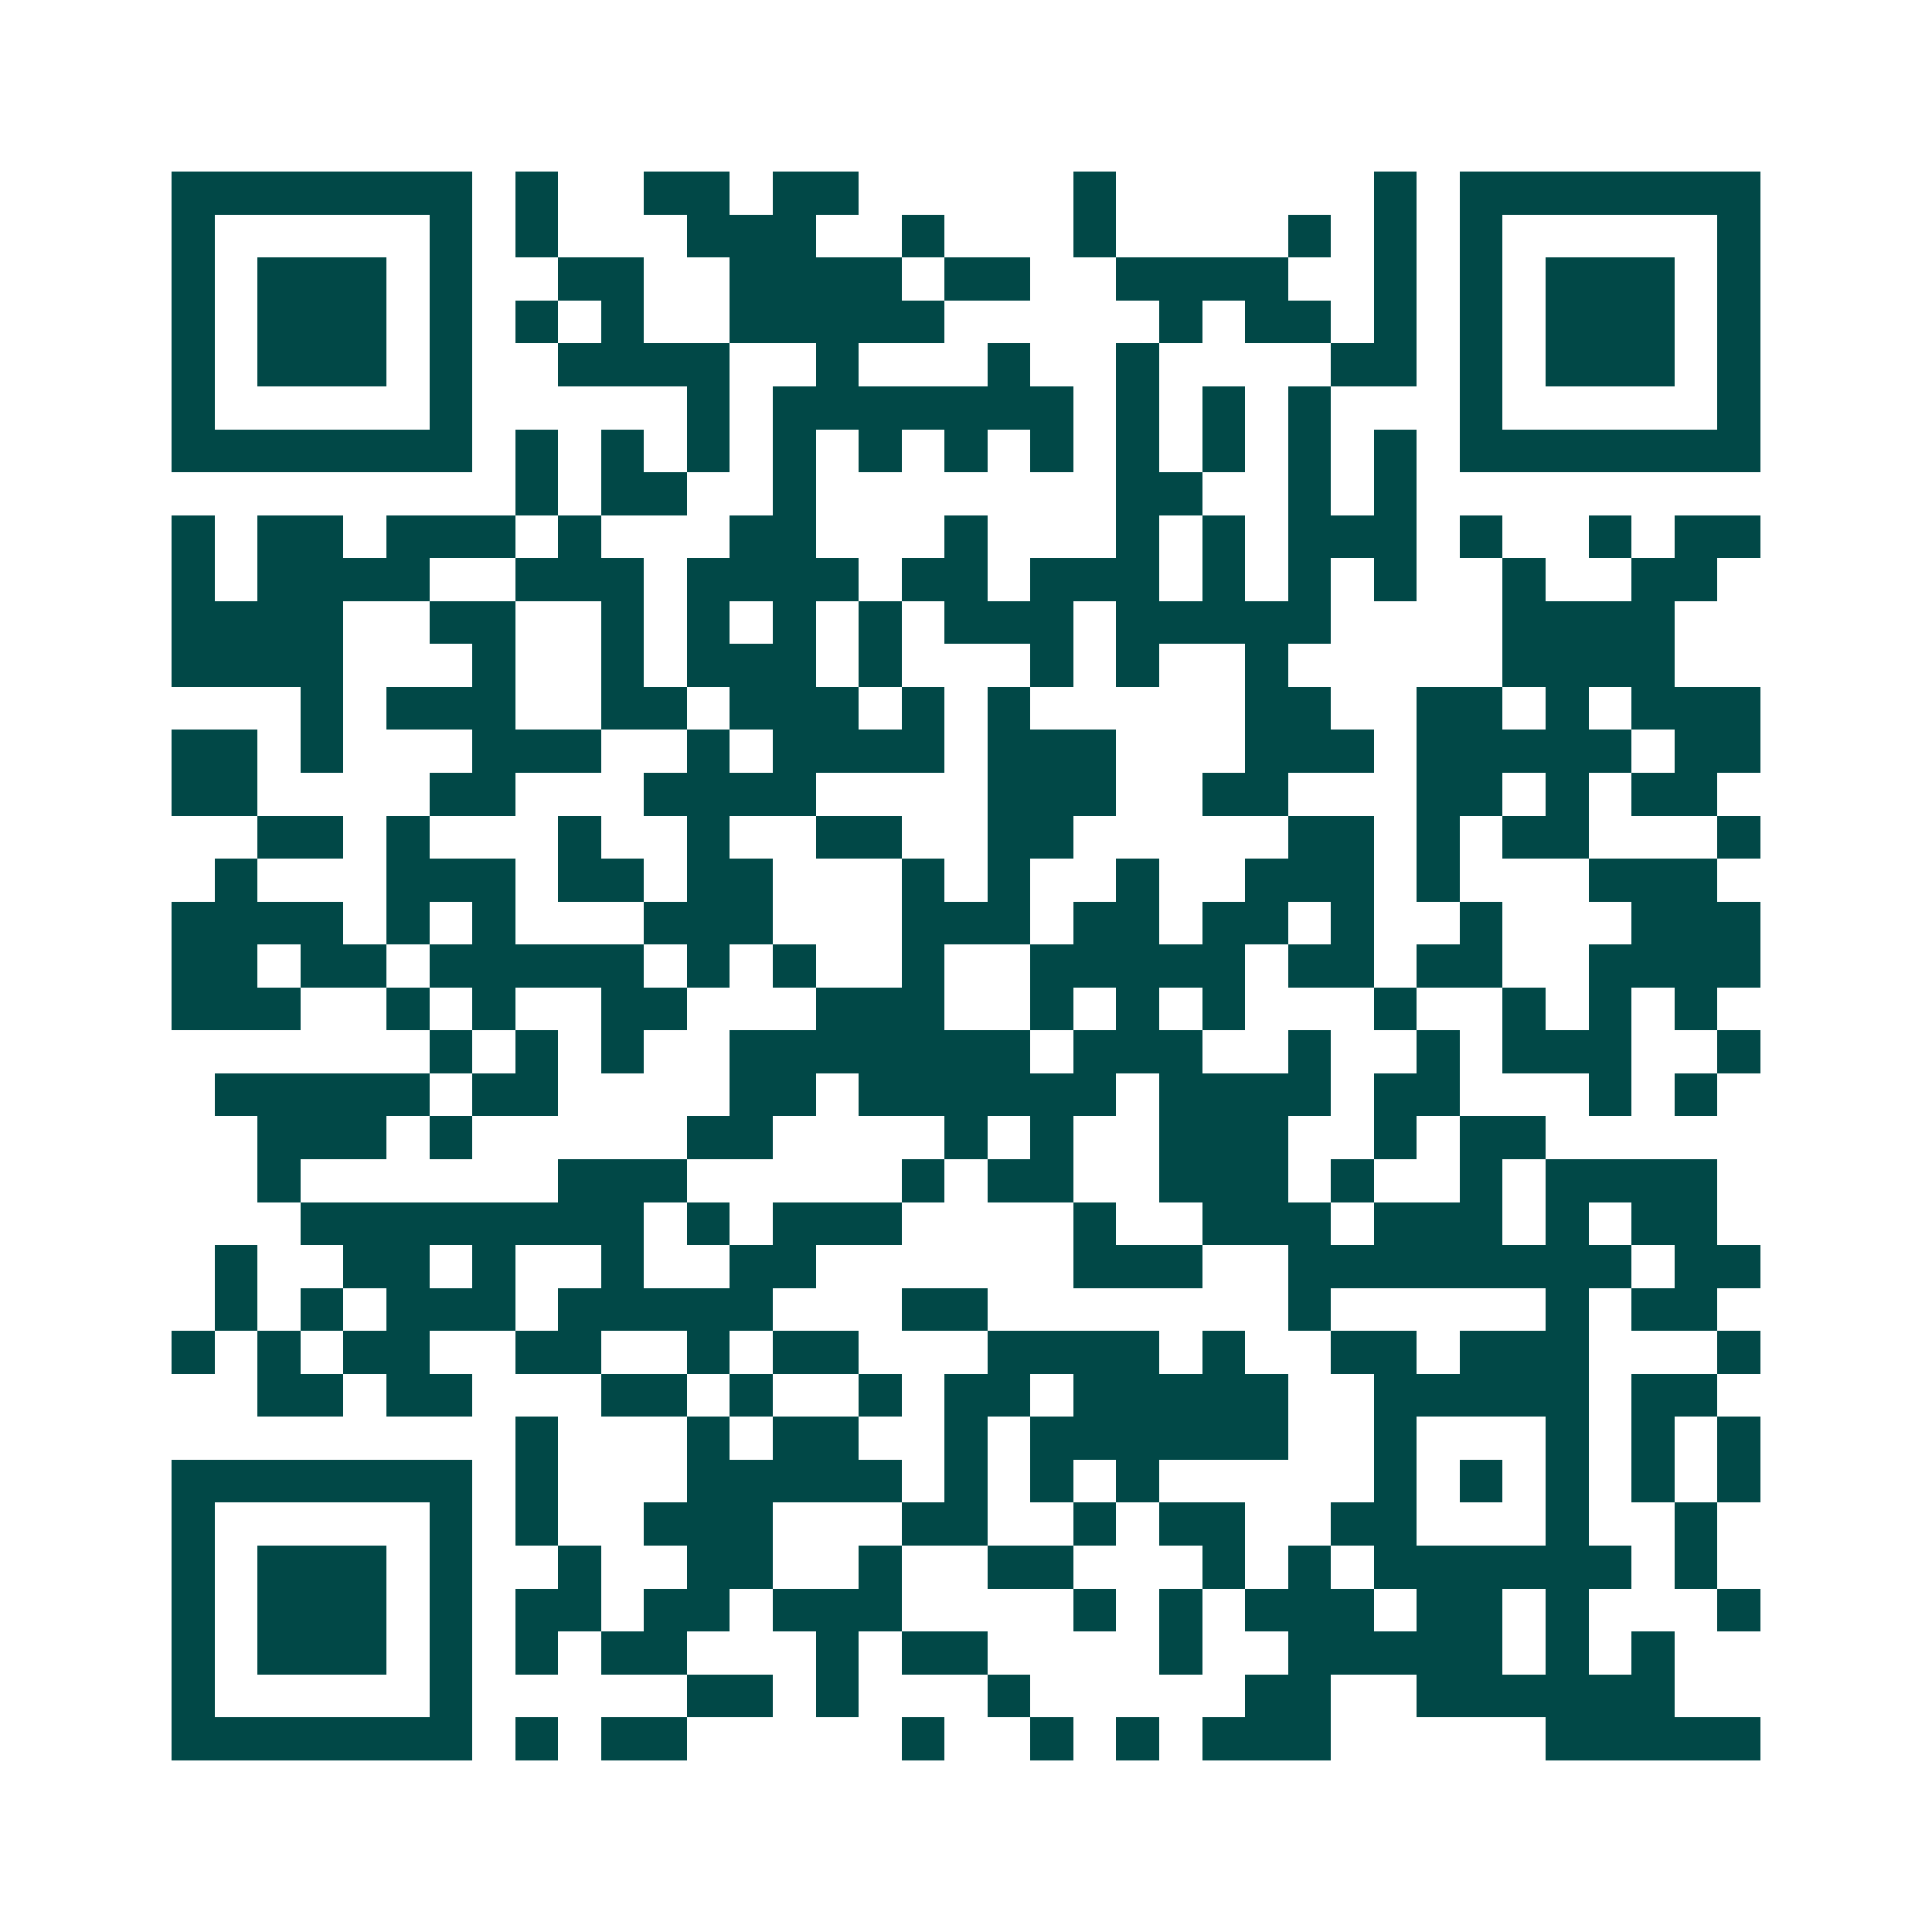 <svg xmlns="http://www.w3.org/2000/svg" width="200" height="200" viewBox="0 0 45 45" shape-rendering="crispEdges"><path fill="#ffffff" d="M0 0h45v45H0z"/><path stroke="#014847" d="M4 4.5h7m1 0h1m2 0h2m1 0h2m5 0h1m6 0h1m1 0h7M4 5.5h1m5 0h1m1 0h1m3 0h3m2 0h1m3 0h1m4 0h1m1 0h1m1 0h1m5 0h1M4 6.5h1m1 0h3m1 0h1m2 0h2m2 0h4m1 0h2m2 0h4m2 0h1m1 0h1m1 0h3m1 0h1M4 7.5h1m1 0h3m1 0h1m1 0h1m1 0h1m2 0h5m5 0h1m1 0h2m1 0h1m1 0h1m1 0h3m1 0h1M4 8.5h1m1 0h3m1 0h1m2 0h4m2 0h1m3 0h1m2 0h1m4 0h2m1 0h1m1 0h3m1 0h1M4 9.5h1m5 0h1m5 0h1m1 0h7m1 0h1m1 0h1m1 0h1m3 0h1m5 0h1M4 10.5h7m1 0h1m1 0h1m1 0h1m1 0h1m1 0h1m1 0h1m1 0h1m1 0h1m1 0h1m1 0h1m1 0h1m1 0h7M12 11.5h1m1 0h2m2 0h1m7 0h2m2 0h1m1 0h1M4 12.5h1m1 0h2m1 0h3m1 0h1m3 0h2m3 0h1m3 0h1m1 0h1m1 0h3m1 0h1m2 0h1m1 0h2M4 13.5h1m1 0h4m2 0h3m1 0h4m1 0h2m1 0h3m1 0h1m1 0h1m1 0h1m2 0h1m2 0h2M4 14.5h4m2 0h2m2 0h1m1 0h1m1 0h1m1 0h1m1 0h3m1 0h5m4 0h4M4 15.5h4m3 0h1m2 0h1m1 0h3m1 0h1m3 0h1m1 0h1m2 0h1m5 0h4M7 16.5h1m1 0h3m2 0h2m1 0h3m1 0h1m1 0h1m5 0h2m2 0h2m1 0h1m1 0h3M4 17.5h2m1 0h1m3 0h3m2 0h1m1 0h4m1 0h3m3 0h3m1 0h5m1 0h2M4 18.5h2m4 0h2m3 0h4m4 0h3m2 0h2m3 0h2m1 0h1m1 0h2M6 19.5h2m1 0h1m3 0h1m2 0h1m2 0h2m2 0h2m5 0h2m1 0h1m1 0h2m3 0h1M5 20.5h1m3 0h3m1 0h2m1 0h2m3 0h1m1 0h1m2 0h1m2 0h3m1 0h1m3 0h3M4 21.5h4m1 0h1m1 0h1m3 0h3m3 0h3m1 0h2m1 0h2m1 0h1m2 0h1m3 0h3M4 22.5h2m1 0h2m1 0h5m1 0h1m1 0h1m2 0h1m2 0h5m1 0h2m1 0h2m2 0h4M4 23.5h3m2 0h1m1 0h1m2 0h2m3 0h3m2 0h1m1 0h1m1 0h1m3 0h1m2 0h1m1 0h1m1 0h1M10 24.5h1m1 0h1m1 0h1m2 0h7m1 0h3m2 0h1m2 0h1m1 0h3m2 0h1M5 25.5h5m1 0h2m4 0h2m1 0h6m1 0h4m1 0h2m3 0h1m1 0h1M6 26.5h3m1 0h1m5 0h2m4 0h1m1 0h1m2 0h3m2 0h1m1 0h2M6 27.5h1m6 0h3m5 0h1m1 0h2m2 0h3m1 0h1m2 0h1m1 0h4M7 28.5h8m1 0h1m1 0h3m4 0h1m2 0h3m1 0h3m1 0h1m1 0h2M5 29.5h1m2 0h2m1 0h1m2 0h1m2 0h2m6 0h3m2 0h8m1 0h2M5 30.5h1m1 0h1m1 0h3m1 0h5m3 0h2m7 0h1m5 0h1m1 0h2M4 31.5h1m1 0h1m1 0h2m2 0h2m2 0h1m1 0h2m3 0h4m1 0h1m2 0h2m1 0h3m3 0h1M6 32.5h2m1 0h2m3 0h2m1 0h1m2 0h1m1 0h2m1 0h5m2 0h5m1 0h2M12 33.5h1m3 0h1m1 0h2m2 0h1m1 0h6m2 0h1m3 0h1m1 0h1m1 0h1M4 34.5h7m1 0h1m3 0h5m1 0h1m1 0h1m1 0h1m5 0h1m1 0h1m1 0h1m1 0h1m1 0h1M4 35.5h1m5 0h1m1 0h1m2 0h3m3 0h2m2 0h1m1 0h2m2 0h2m3 0h1m2 0h1M4 36.5h1m1 0h3m1 0h1m2 0h1m2 0h2m2 0h1m2 0h2m3 0h1m1 0h1m1 0h6m1 0h1M4 37.5h1m1 0h3m1 0h1m1 0h2m1 0h2m1 0h3m4 0h1m1 0h1m1 0h3m1 0h2m1 0h1m3 0h1M4 38.5h1m1 0h3m1 0h1m1 0h1m1 0h2m3 0h1m1 0h2m4 0h1m2 0h5m1 0h1m1 0h1M4 39.5h1m5 0h1m5 0h2m1 0h1m3 0h1m5 0h2m2 0h6M4 40.5h7m1 0h1m1 0h2m5 0h1m2 0h1m1 0h1m1 0h3m5 0h5"/></svg>
